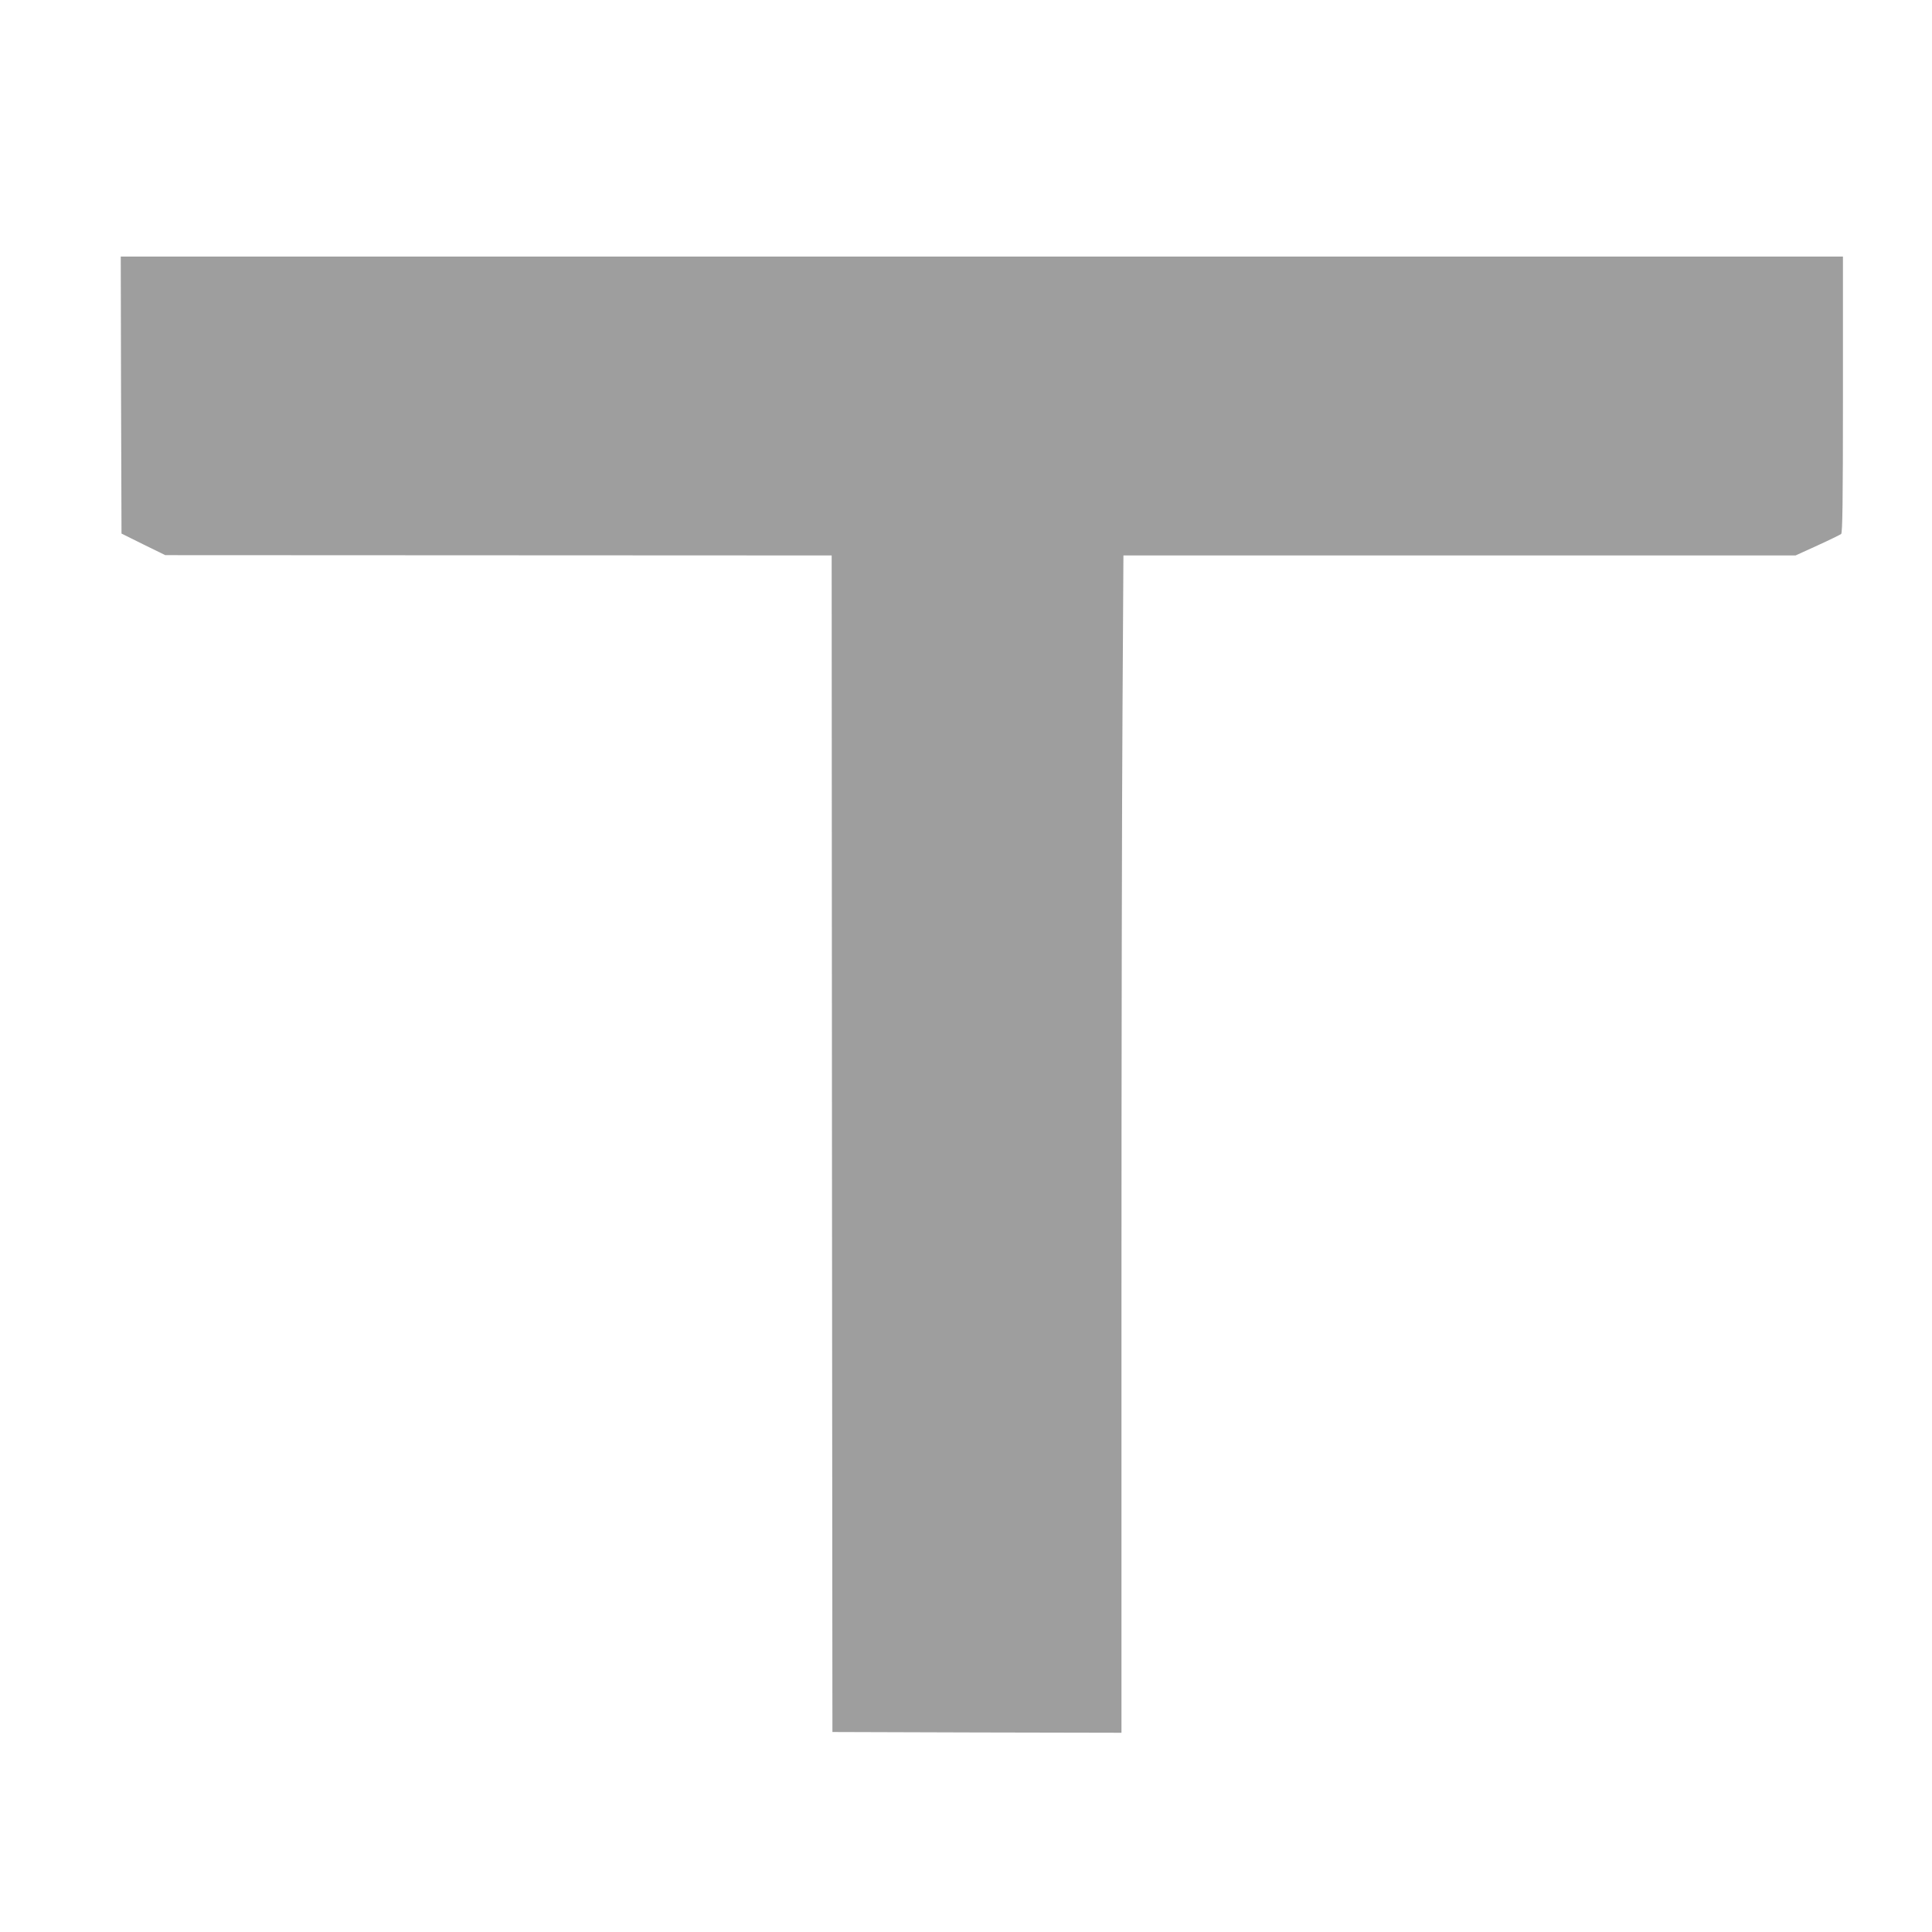 <?xml version="1.0" standalone="no"?>
<!DOCTYPE svg PUBLIC "-//W3C//DTD SVG 20010904//EN"
 "http://www.w3.org/TR/2001/REC-SVG-20010904/DTD/svg10.dtd">
<svg version="1.0" xmlns="http://www.w3.org/2000/svg"
 width="1280pt" height="1280pt" viewBox="0 0 1280 1280"
 preserveAspectRatio="xMidYMid meet">
<g transform="translate(0,1280) scale(0.1,-0.1)"
fill="#9e9e9e" stroke="none">
<path d="M802 10183 l3 -918 145 -72 145 -71 2207 -1 2208 -1 2 -3897 3 -3898
958 -3 957 -2 0 2887 c0 1589 3 3344 7 3901 l6 1012 2227 0 2226 0 145 66 c79
36 150 71 157 76 9 8 12 205 12 924 l0 914 -5705 0 -5705 0 2 -917z"/>
</g>
</svg>
